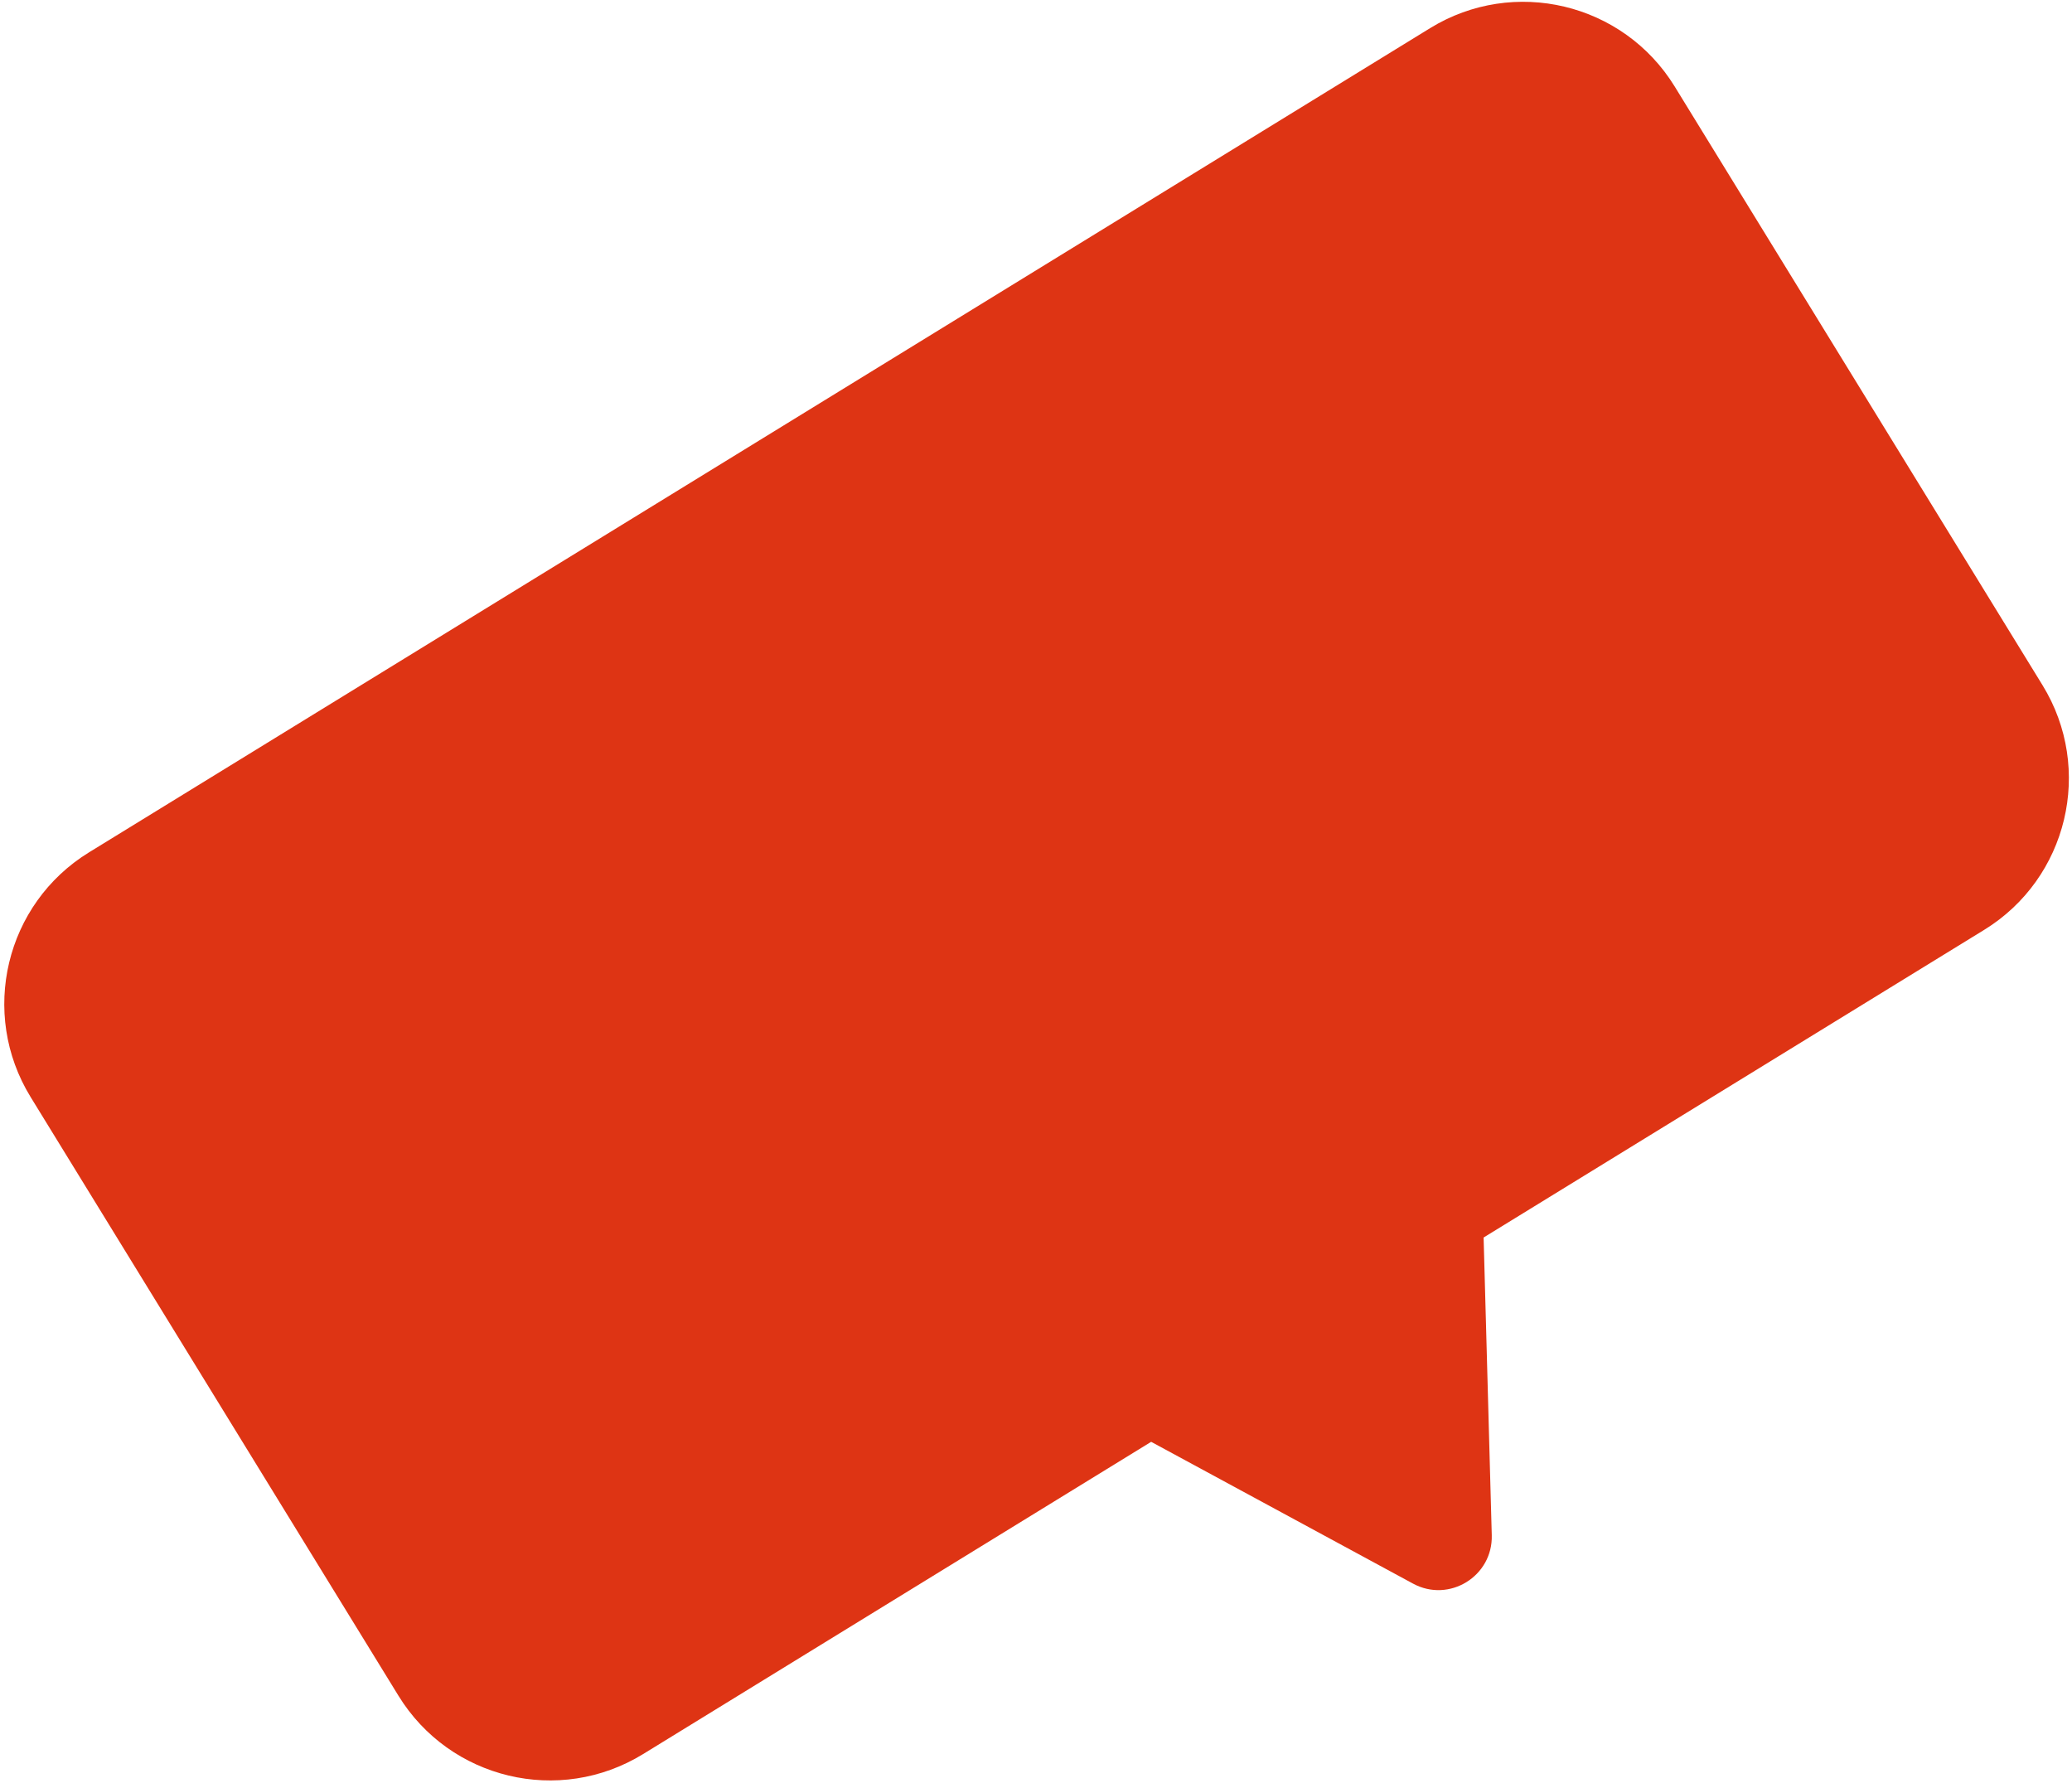 <?xml version="1.0" encoding="UTF-8"?> <svg xmlns="http://www.w3.org/2000/svg" width="233" height="201" viewBox="0 0 233 201" fill="none"> <path fill-rule="evenodd" clip-rule="evenodd" d="M10.013 95.832C0.602 101.615 -2.339 113.932 3.443 123.343L44.803 190.651C50.586 200.062 62.903 203.003 72.314 197.22L129.45 162.11L158.898 178.053C162.96 180.251 167.879 177.229 167.752 172.612L166.835 139.138L223.118 104.553C232.529 98.77 235.47 86.453 229.687 77.042L188.327 9.734C182.545 0.323 170.228 -2.618 160.817 3.165L10.013 95.832Z" fill="#DE3414"></path> </svg> 